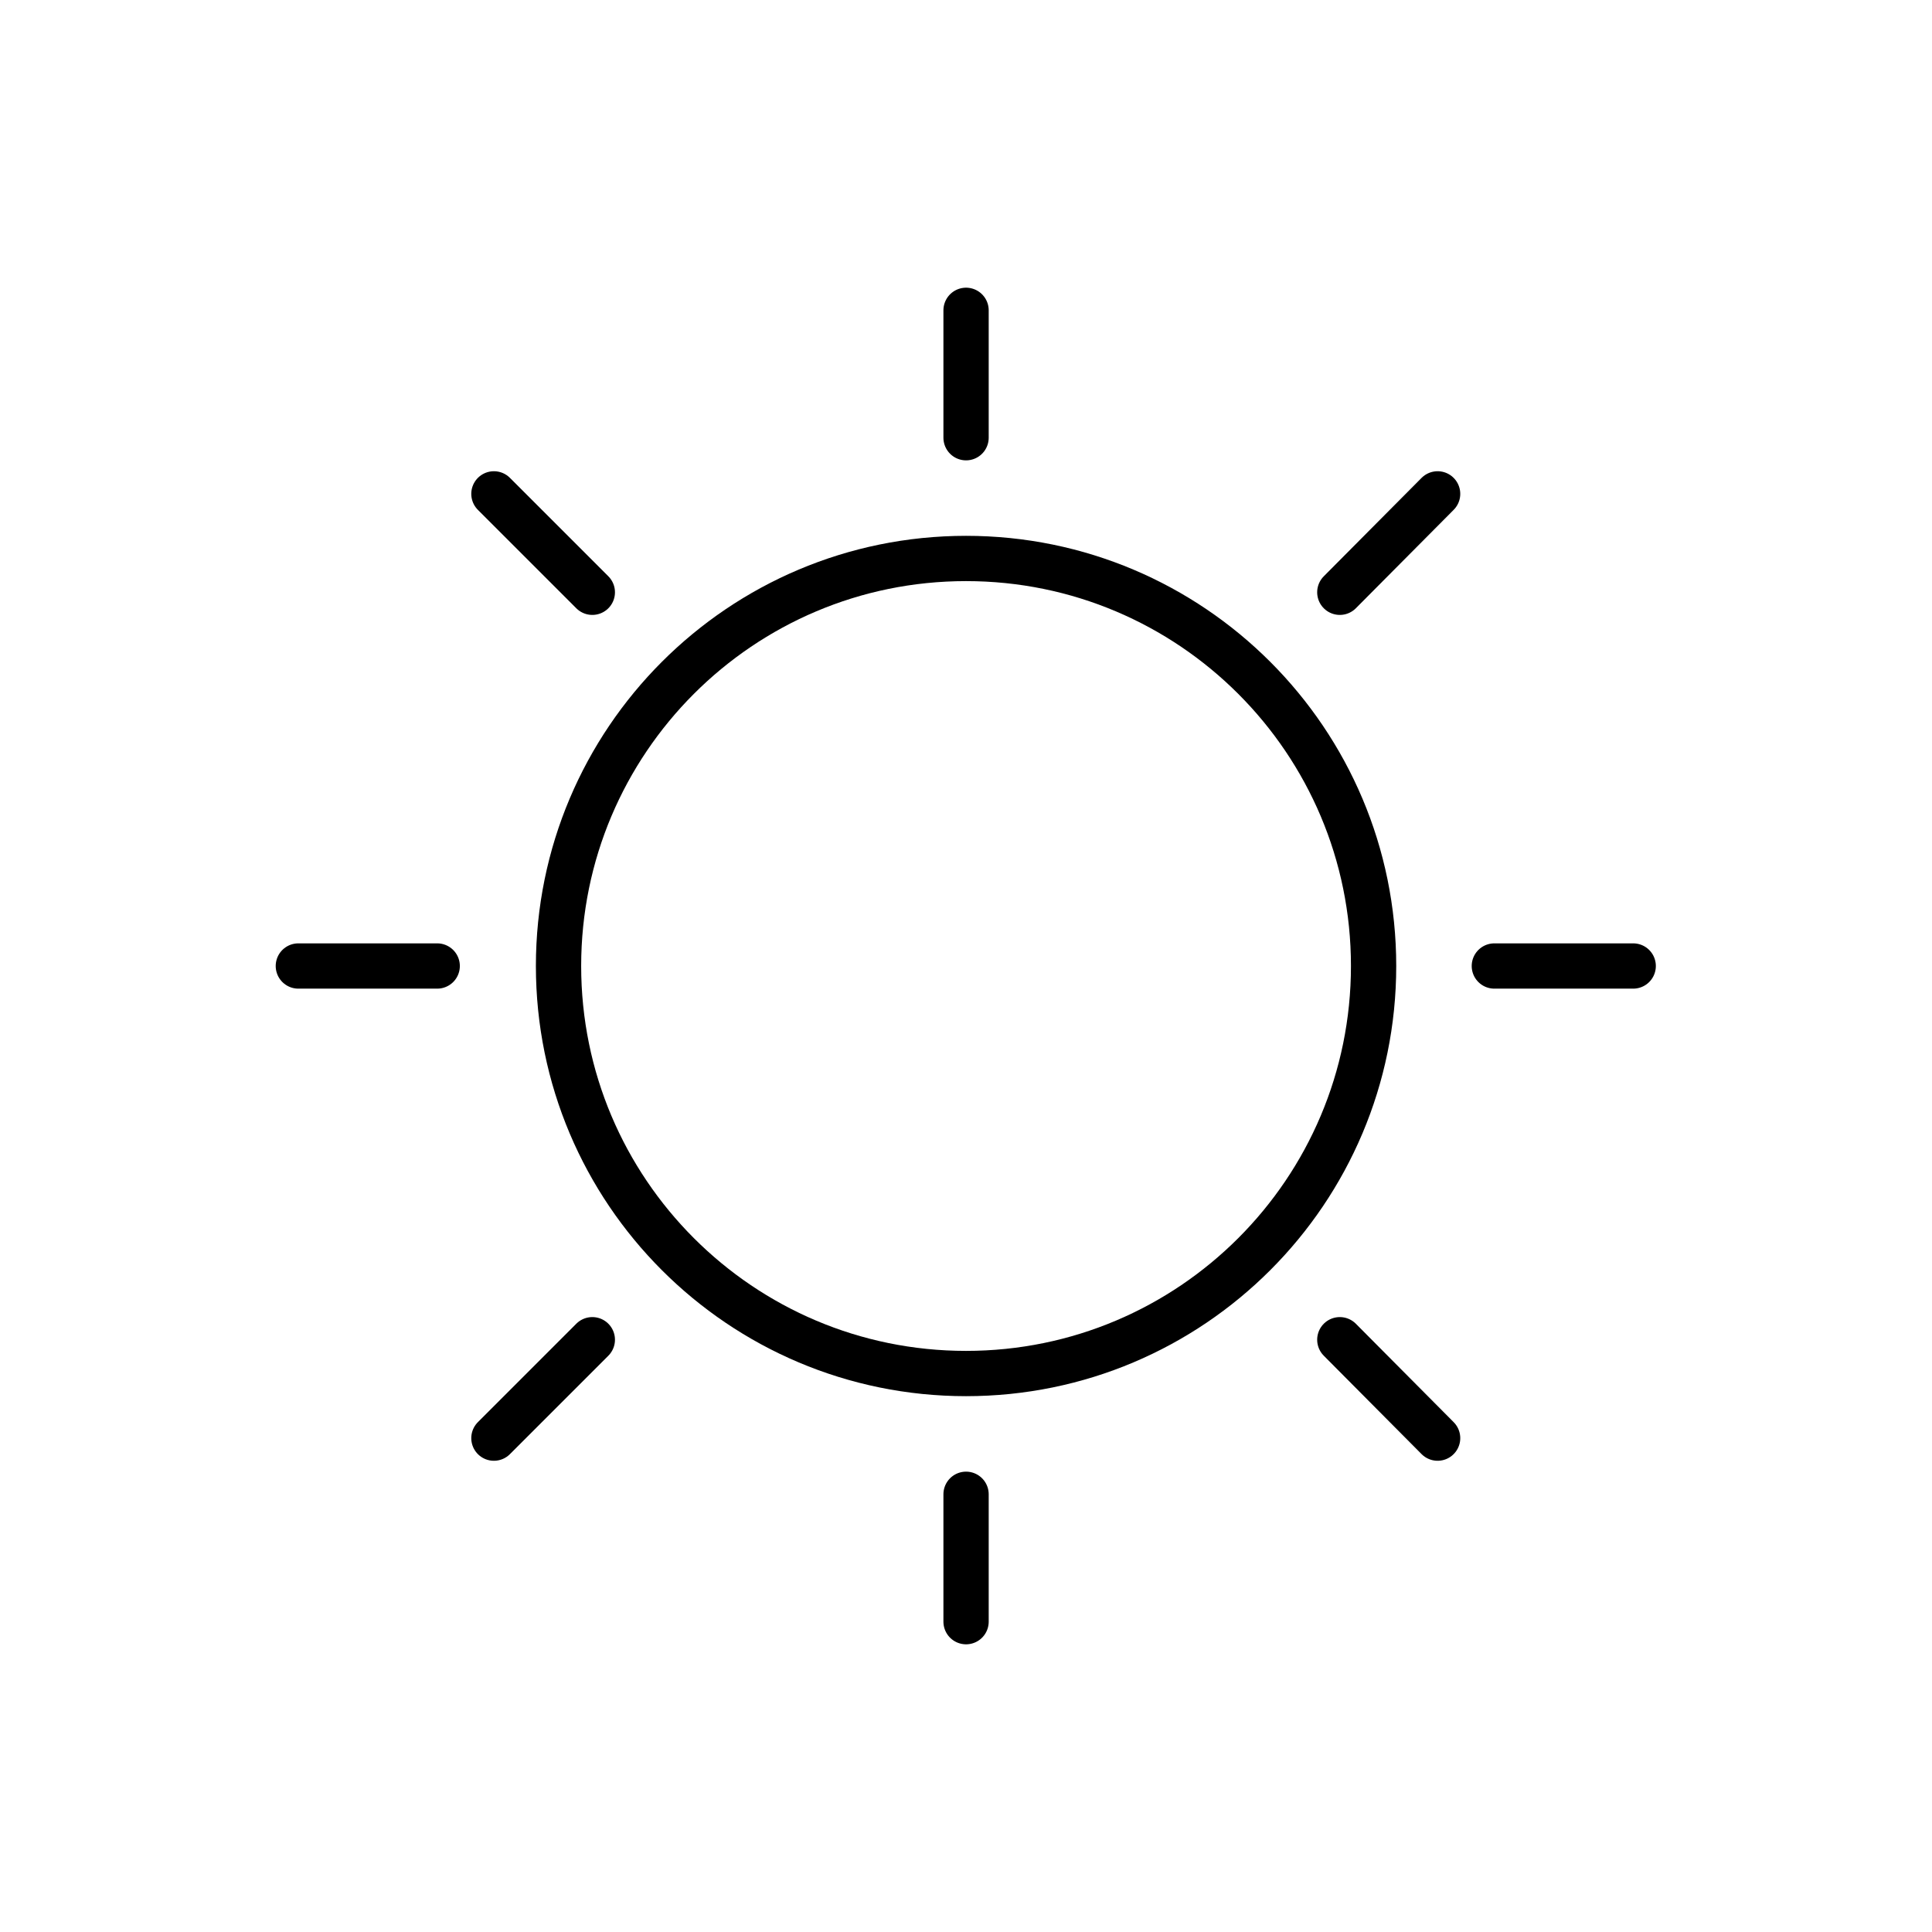 <svg width="128" height="128" viewBox="0 0 128 128" fill="none" xmlns="http://www.w3.org/2000/svg">
<path d="M64.004 91C78.916 91 91.004 78.912 91.004 64C91.004 49.088 78.916 37 64.004 37C49.092 37 37.004 49.088 37.004 64C37.004 78.912 49.092 91 64.004 91Z" stroke="black" stroke-width="3" stroke-miterlimit="10" stroke-linecap="round"/>
<path d="M64.004 107.44V99" stroke="black" stroke-width="3" stroke-miterlimit="10" stroke-linecap="round"/>
<path d="M64.004 29V20.56" stroke="black" stroke-width="3" stroke-miterlimit="10" stroke-linecap="round"/>
<path d="M99.004 64H108.204" stroke="black" stroke-width="3" stroke-miterlimit="10" stroke-linecap="round"/>
<path d="M19.766 64H28.966" stroke="black" stroke-width="3" stroke-miterlimit="10" stroke-linecap="round"/>
<path d="M88.766 88.76L95.246 95.28" stroke="black" stroke-width="3" stroke-miterlimit="10" stroke-linecap="round"/>
<path d="M32.723 32.72L39.243 39.24" stroke="black" stroke-width="3" stroke-miterlimit="10" stroke-linecap="round"/>
<path d="M88.766 39.24L95.246 32.72" stroke="black" stroke-width="3" stroke-miterlimit="10" stroke-linecap="round"/>
<path d="M32.723 95.28L39.243 88.76" stroke="black" stroke-width="3" stroke-miterlimit="10" stroke-linecap="round"/>
</svg>
